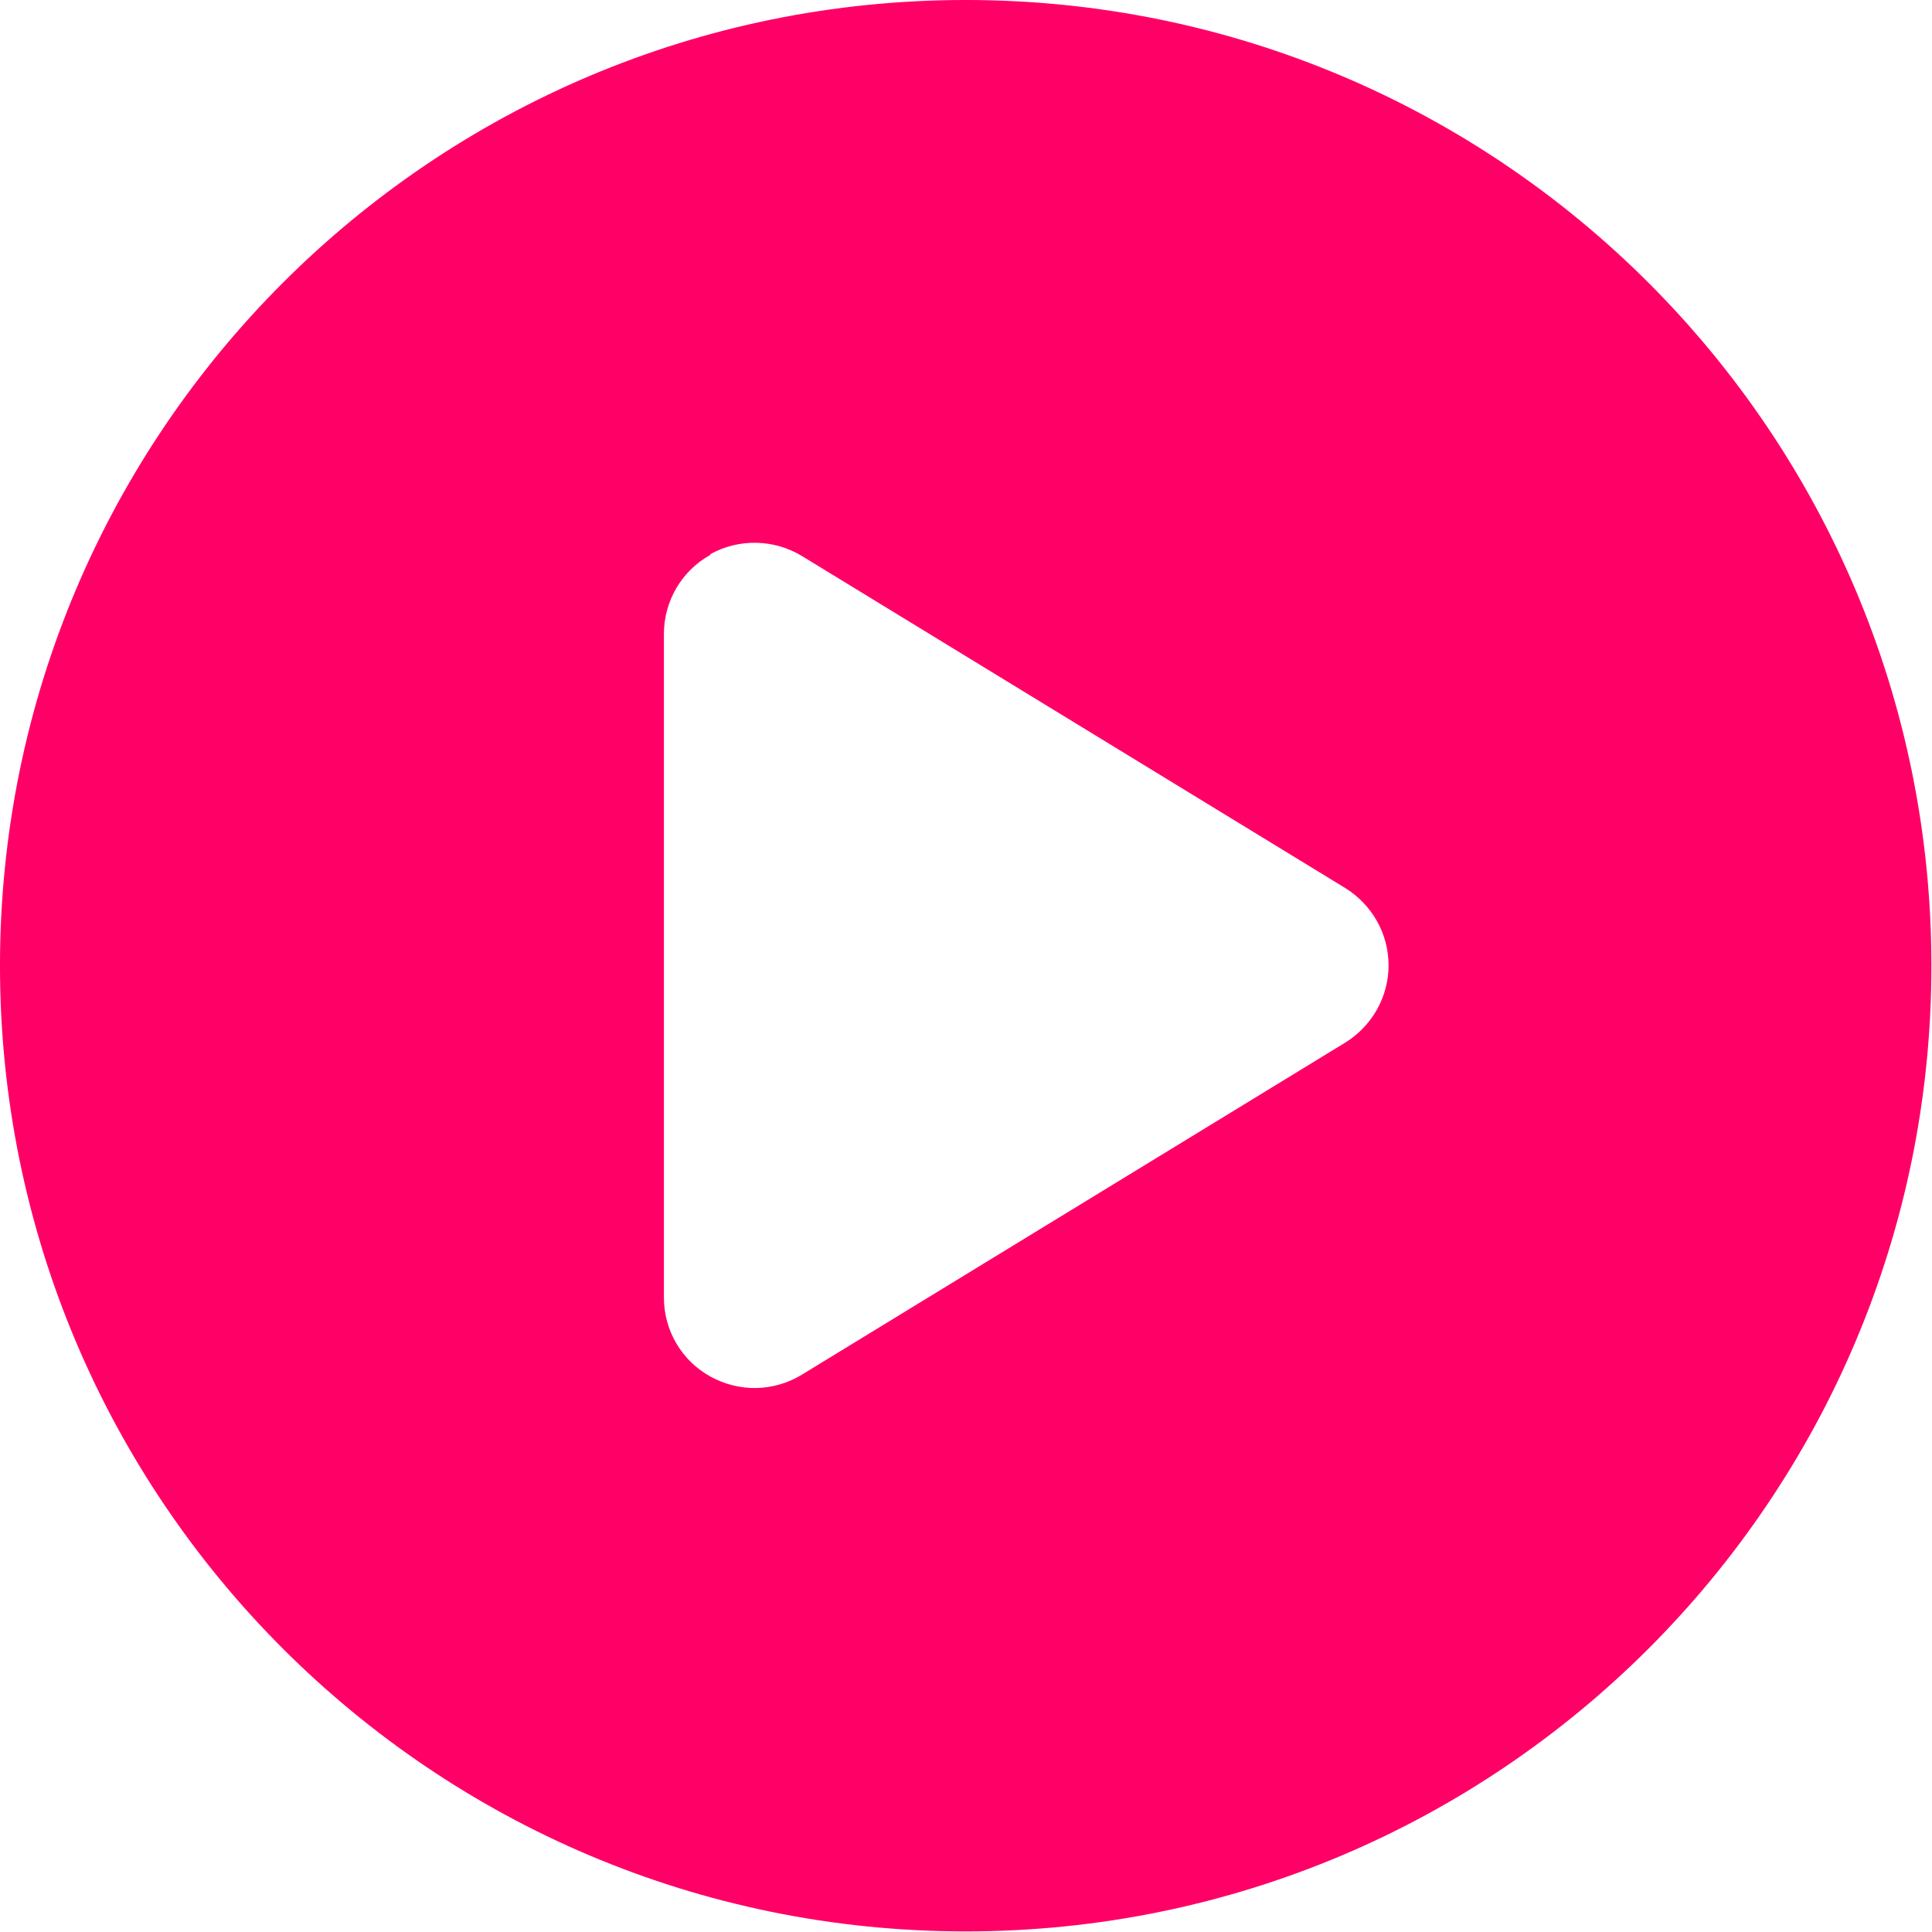 <?xml version="1.0" encoding="UTF-8" standalone="no"?><!DOCTYPE svg PUBLIC "-//W3C//DTD SVG 1.1//EN" "http://www.w3.org/Graphics/SVG/1.1/DTD/svg11.dtd"><svg width="100%" height="100%" viewBox="0 0 2134 2134" version="1.1" xmlns="http://www.w3.org/2000/svg" xmlns:xlink="http://www.w3.org/1999/xlink" xml:space="preserve" xmlns:serif="http://www.serif.com/" style="fill-rule:evenodd;clip-rule:evenodd;stroke-linejoin:round;stroke-miterlimit:2;"><path d="M2133.33,1066.67c0,589.166 -477.5,1066.67 -1066.67,1066.67c-589.167,0 -1066.67,-477.5 -1066.67,-1066.67c-0,-589.167 477.5,-1066.67 1066.67,-1066.67c589.166,0 1066.67,477.5 1066.67,1066.67Zm-1348.75,-453.75c-31.666,17.5 -51.25,51.25 -51.25,87.083l0,733.333c0,36.25 19.584,69.584 51.25,87.084c31.667,17.5 70,17.083 101.25,-2.084l600,-366.666c29.584,-18.334 47.917,-50.417 47.917,-85.417c0,-35 -18.333,-67.083 -47.917,-85.417l-600,-366.666c-30.833,-18.75 -69.583,-19.584 -101.25,-2.084l0,0.834Z" style="fill:#f06;fill-rule:nonzero;"/></svg>